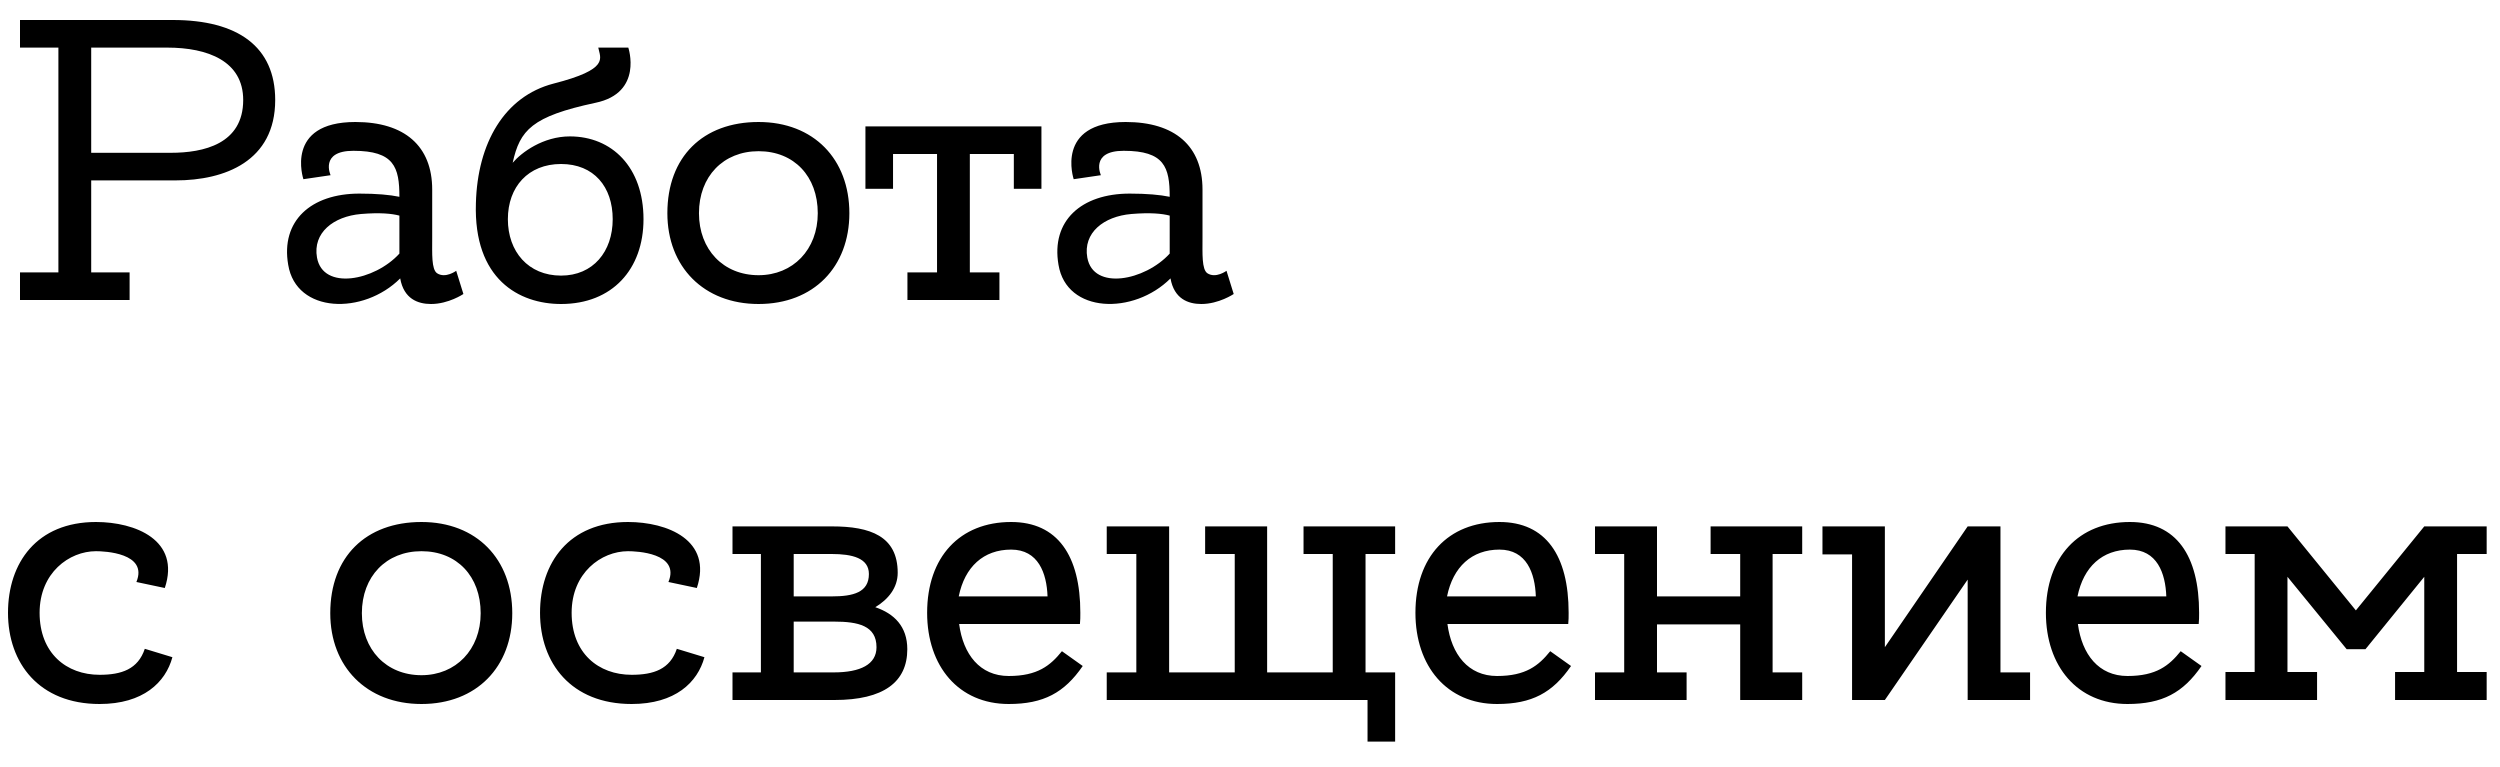 <?xml version="1.0" encoding="UTF-8"?> <svg xmlns="http://www.w3.org/2000/svg" width="75" height="23" viewBox="0 0 75 23" fill="none"><path d="M5.184 0.6C7.14 0.6 8.256 1.404 8.256 3C8.256 4.836 6.744 5.412 5.268 5.412H2.736V8.172H3.888V9H0.6V8.172H1.752V1.428H0.6V0.6H5.184ZM5.124 4.584C6.108 4.584 7.296 4.32 7.296 3C7.296 1.836 6.24 1.428 5.016 1.428H2.736V4.584H5.124ZM13.686 8.124L13.902 8.82C13.902 8.82 13.458 9.12 12.93 9.12C12.534 9.12 12.114 8.964 12.006 8.352C10.902 9.456 8.886 9.408 8.646 7.944C8.418 6.624 9.33 5.808 10.782 5.808C11.298 5.808 11.694 5.844 11.982 5.904C11.982 5.016 11.826 4.524 10.602 4.524C9.582 4.524 9.918 5.256 9.918 5.256L9.102 5.376C9.102 5.376 8.526 3.66 10.662 3.66C12.138 3.66 12.966 4.38 12.966 5.688C12.966 6.288 12.966 6.816 12.966 7.14C12.966 7.608 12.942 8.076 13.11 8.196C13.362 8.364 13.686 8.124 13.686 8.124ZM9.51 7.728C9.69 8.724 11.238 8.424 11.982 7.608C11.982 7.236 11.982 6.852 11.982 6.468C11.754 6.408 11.406 6.372 10.83 6.42C10.002 6.492 9.378 6.984 9.51 7.728ZM17.096 4.092C18.357 4.092 19.305 5.016 19.305 6.576C19.305 8.076 18.369 9.12 16.832 9.12C15.572 9.12 14.204 8.376 14.277 6.096C14.325 4.296 15.129 2.892 16.605 2.508C18.297 2.076 18.009 1.752 17.948 1.428H18.849C18.849 1.428 19.305 2.784 17.864 3.084C15.957 3.492 15.597 3.9 15.38 4.884C15.645 4.572 16.293 4.092 17.096 4.092ZM16.832 8.268C17.793 8.268 18.381 7.548 18.381 6.576C18.381 5.604 17.817 4.92 16.832 4.92C15.848 4.92 15.236 5.604 15.236 6.576C15.236 7.548 15.848 8.268 16.832 8.268ZM22.757 3.66C24.413 3.66 25.481 4.776 25.481 6.396C25.481 8.004 24.413 9.12 22.757 9.12C21.113 9.12 20.021 8.004 20.021 6.396C20.021 4.704 21.089 3.66 22.757 3.66ZM22.757 8.256C23.789 8.256 24.533 7.488 24.533 6.396C24.533 5.292 23.825 4.536 22.757 4.536C21.701 4.536 20.969 5.292 20.969 6.396C20.969 7.488 21.701 8.256 22.757 8.256ZM25.963 3.792H31.243V5.664H30.415V4.62H29.095V8.172H29.983V9H27.223V8.172H28.111V4.62H26.791V5.664H25.963V3.792ZM36.795 8.124L37.011 8.82C37.011 8.82 36.567 9.12 36.039 9.12C35.643 9.12 35.223 8.964 35.115 8.352C34.011 9.456 31.995 9.408 31.755 7.944C31.527 6.624 32.439 5.808 33.891 5.808C34.407 5.808 34.803 5.844 35.091 5.904C35.091 5.016 34.935 4.524 33.711 4.524C32.691 4.524 33.027 5.256 33.027 5.256L32.211 5.376C32.211 5.376 31.635 3.66 33.771 3.66C35.247 3.66 36.075 4.38 36.075 5.688C36.075 6.288 36.075 6.816 36.075 7.14C36.075 7.608 36.051 8.076 36.219 8.196C36.471 8.364 36.795 8.124 36.795 8.124ZM32.619 7.728C32.799 8.724 34.347 8.424 35.091 7.608C35.091 7.236 35.091 6.852 35.091 6.468C34.863 6.408 34.515 6.372 33.939 6.42C33.111 6.492 32.487 6.984 32.619 7.728ZM2.988 20.244C3.648 20.244 4.14 20.076 4.344 19.464L5.172 19.716C4.968 20.472 4.296 21.12 2.988 21.12C1.176 21.12 0.24 19.896 0.24 18.384C0.24 16.884 1.104 15.66 2.88 15.66C4.056 15.66 5.424 16.2 4.944 17.64L4.092 17.46C4.452 16.584 3.12 16.536 2.88 16.536C2.076 16.536 1.188 17.184 1.188 18.384C1.188 19.596 1.992 20.244 2.988 20.244ZM12.644 15.66C14.3 15.66 15.368 16.776 15.368 18.396C15.368 20.004 14.3 21.12 12.644 21.12C11 21.12 9.908 20.004 9.908 18.396C9.908 16.704 10.976 15.66 12.644 15.66ZM12.644 20.256C13.676 20.256 14.42 19.488 14.42 18.396C14.42 17.292 13.712 16.536 12.644 16.536C11.588 16.536 10.856 17.292 10.856 18.396C10.856 19.488 11.588 20.256 12.644 20.256ZM18.949 20.244C19.609 20.244 20.101 20.076 20.305 19.464L21.133 19.716C20.929 20.472 20.257 21.12 18.949 21.12C17.137 21.12 16.201 19.896 16.201 18.384C16.201 16.884 17.065 15.66 18.841 15.66C20.017 15.66 21.385 16.2 20.905 17.64L20.053 17.46C20.413 16.584 19.081 16.536 18.841 16.536C18.037 16.536 17.149 17.184 17.149 18.384C17.149 19.596 17.953 20.244 18.949 20.244ZM26.259 18.216C26.823 18.408 27.219 18.792 27.219 19.476C27.219 20.46 26.511 21 25.035 21H21.975V20.172H22.827V16.62H21.975V15.792H24.963C26.103 15.792 26.931 16.08 26.931 17.184C26.931 17.628 26.655 17.976 26.259 18.216ZM24.951 16.62H23.811V17.892H24.951C25.599 17.892 26.067 17.772 26.067 17.22C26.067 16.74 25.563 16.62 24.951 16.62ZM25.011 20.172C25.815 20.172 26.295 19.932 26.295 19.416C26.295 18.768 25.743 18.648 25.023 18.648H23.811V20.172H25.011ZM30.334 15.66C31.726 15.66 32.41 16.668 32.41 18.384C32.41 18.504 32.41 18.612 32.398 18.72H28.774C28.894 19.632 29.398 20.28 30.262 20.28C31.126 20.28 31.51 19.968 31.858 19.536L32.482 19.98C31.93 20.784 31.306 21.12 30.262 21.12C28.762 21.12 27.814 19.992 27.814 18.384C27.814 16.704 28.798 15.66 30.334 15.66ZM30.334 16.488C29.506 16.488 28.942 17.004 28.762 17.892H31.426C31.402 17.196 31.15 16.488 30.334 16.488ZM40.966 20.172H41.854V22.248H41.026V21H33.202V20.172H34.09V16.62H33.202V15.792H35.074V20.172H37.042V16.62H36.154V15.792H38.014V20.172H39.982V16.62H39.106V15.792H41.854V16.62H40.966V20.172ZM44.983 15.66C46.375 15.66 47.059 16.668 47.059 18.384C47.059 18.504 47.059 18.612 47.047 18.72H43.423C43.543 19.632 44.047 20.28 44.911 20.28C45.775 20.28 46.159 19.968 46.507 19.536L47.131 19.98C46.579 20.784 45.955 21.12 44.911 21.12C43.411 21.12 42.463 19.992 42.463 18.384C42.463 16.704 43.447 15.66 44.983 15.66ZM44.983 16.488C44.155 16.488 43.591 17.004 43.411 17.892H46.075C46.051 17.196 45.799 16.488 44.983 16.488ZM54.066 20.172V21H52.206V18.732H49.71V20.172H50.598V21H47.85V20.172H48.726V16.62H47.85V15.792H49.71V17.892H52.206V16.62H51.318V15.792H54.066V16.62H53.178V20.172H54.066ZM60.902 20.172V21H59.03V17.388L56.546 21H55.562V16.632H54.674V15.792H56.546V19.416L59.03 15.792H60.014V20.172H60.902ZM63.897 15.66C65.289 15.66 65.973 16.668 65.973 18.384C65.973 18.504 65.973 18.612 65.961 18.72H62.337C62.457 19.632 62.961 20.28 63.825 20.28C64.689 20.28 65.073 19.968 65.421 19.536L66.045 19.98C65.493 20.784 64.869 21.12 63.825 21.12C62.325 21.12 61.377 19.992 61.377 18.384C61.377 16.704 62.361 15.66 63.897 15.66ZM63.897 16.488C63.069 16.488 62.505 17.004 62.325 17.892H64.989C64.965 17.196 64.713 16.488 63.897 16.488ZM74.6 16.62H73.712V20.16H74.6V21H71.852V20.16H72.728V17.304L70.964 19.476H70.4L68.624 17.304V20.16H69.512V21H66.764V20.16H67.64V16.62H66.764V15.792H68.624L70.676 18.312L72.728 15.792H74.6V16.62Z" fill="black"></path></svg> 
